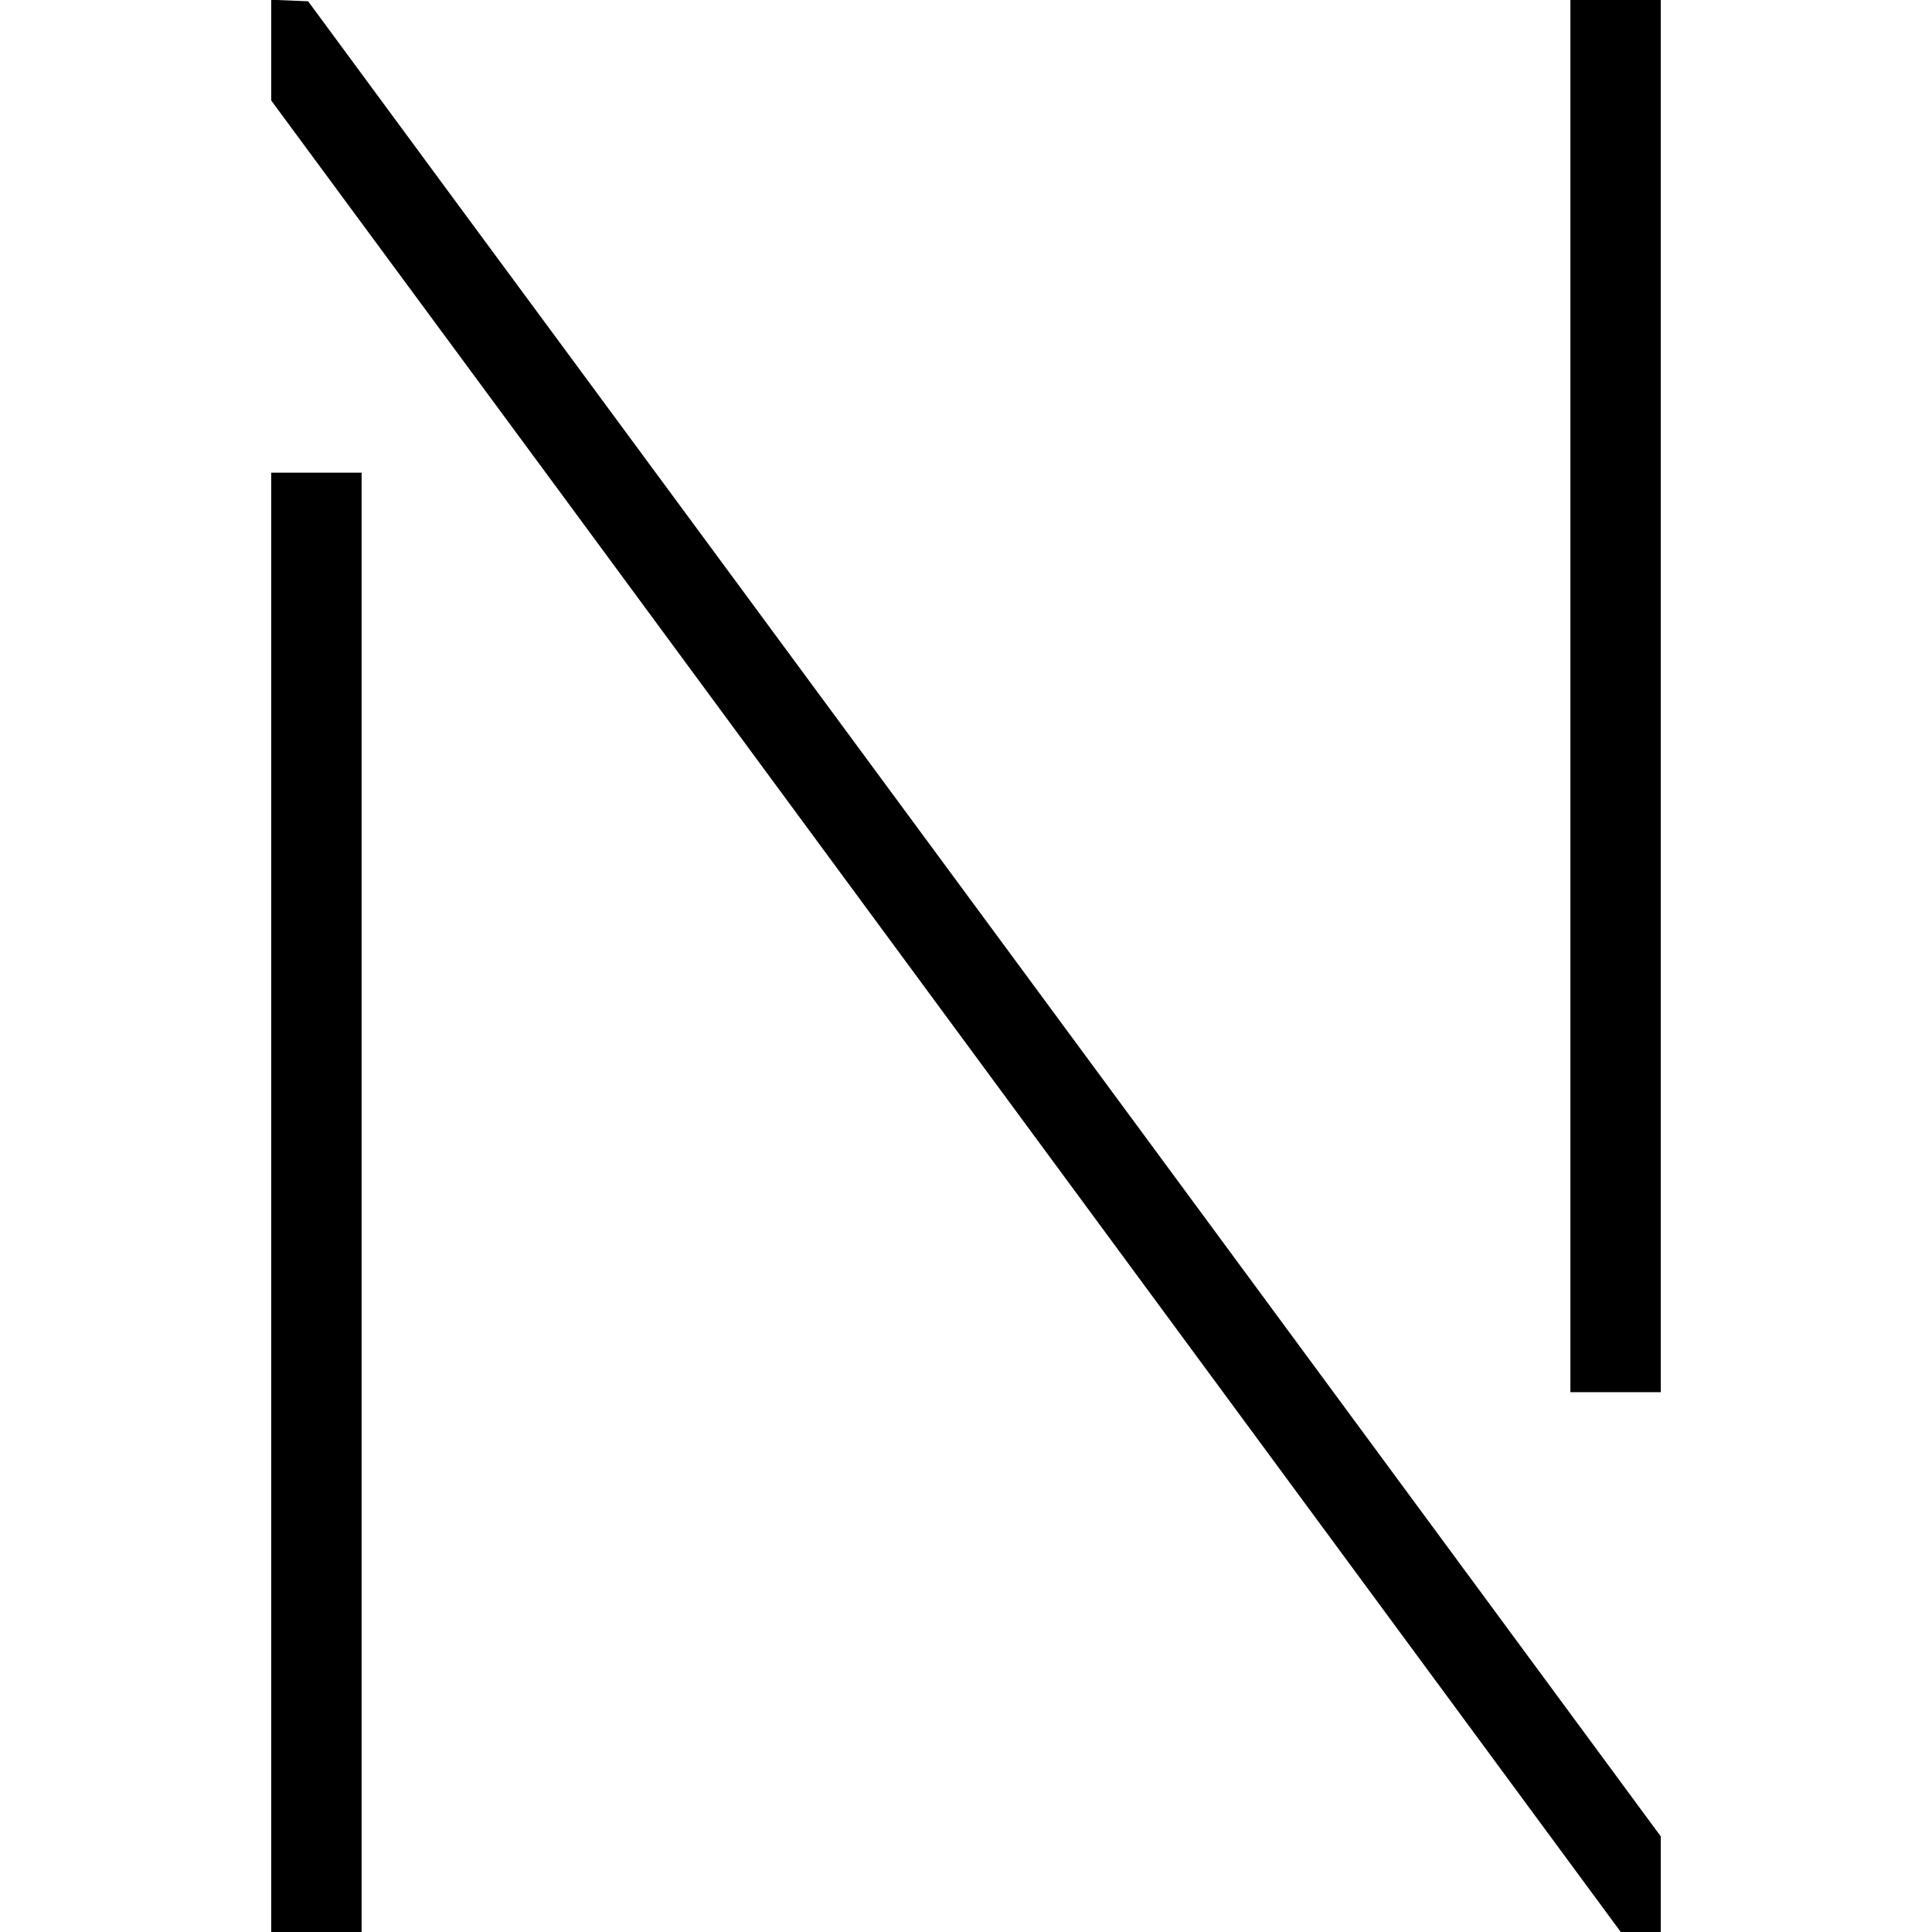 <?xml version="1.0" standalone="no"?>
<!DOCTYPE svg PUBLIC "-//W3C//DTD SVG 20010904//EN"
 "http://www.w3.org/TR/2001/REC-SVG-20010904/DTD/svg10.dtd">
<svg version="1.0" xmlns="http://www.w3.org/2000/svg"
 width="748pt" height="748pt" viewBox="0 0 748 748"
 preserveAspectRatio="xMidYMid meet">
<g transform="translate(0,748) scale(0.1,-0.1)"
fill="#000000" stroke="none">
<path d="M1050 7286 l0 -195 1138 -1543 c625 -849 1801 -2445 2612 -3546
l1475 -2002 78 0 77 0 0 185 0 185 -2047 2778 c-1126 1527 -2304 3126 -2619
3552 l-571 775 -71 3 -72 3 0 -195z"/>
<path d="M6080 4785 l0 -2695 175 0 175 0 0 2695 0 2695 -175 0 -175 0 0
-2695z"/>
<path d="M1050 2825 l0 -2825 175 0 175 0 0 2825 0 2825 -175 0 -175 0 0
-2825z"/>
</g>
</svg>
